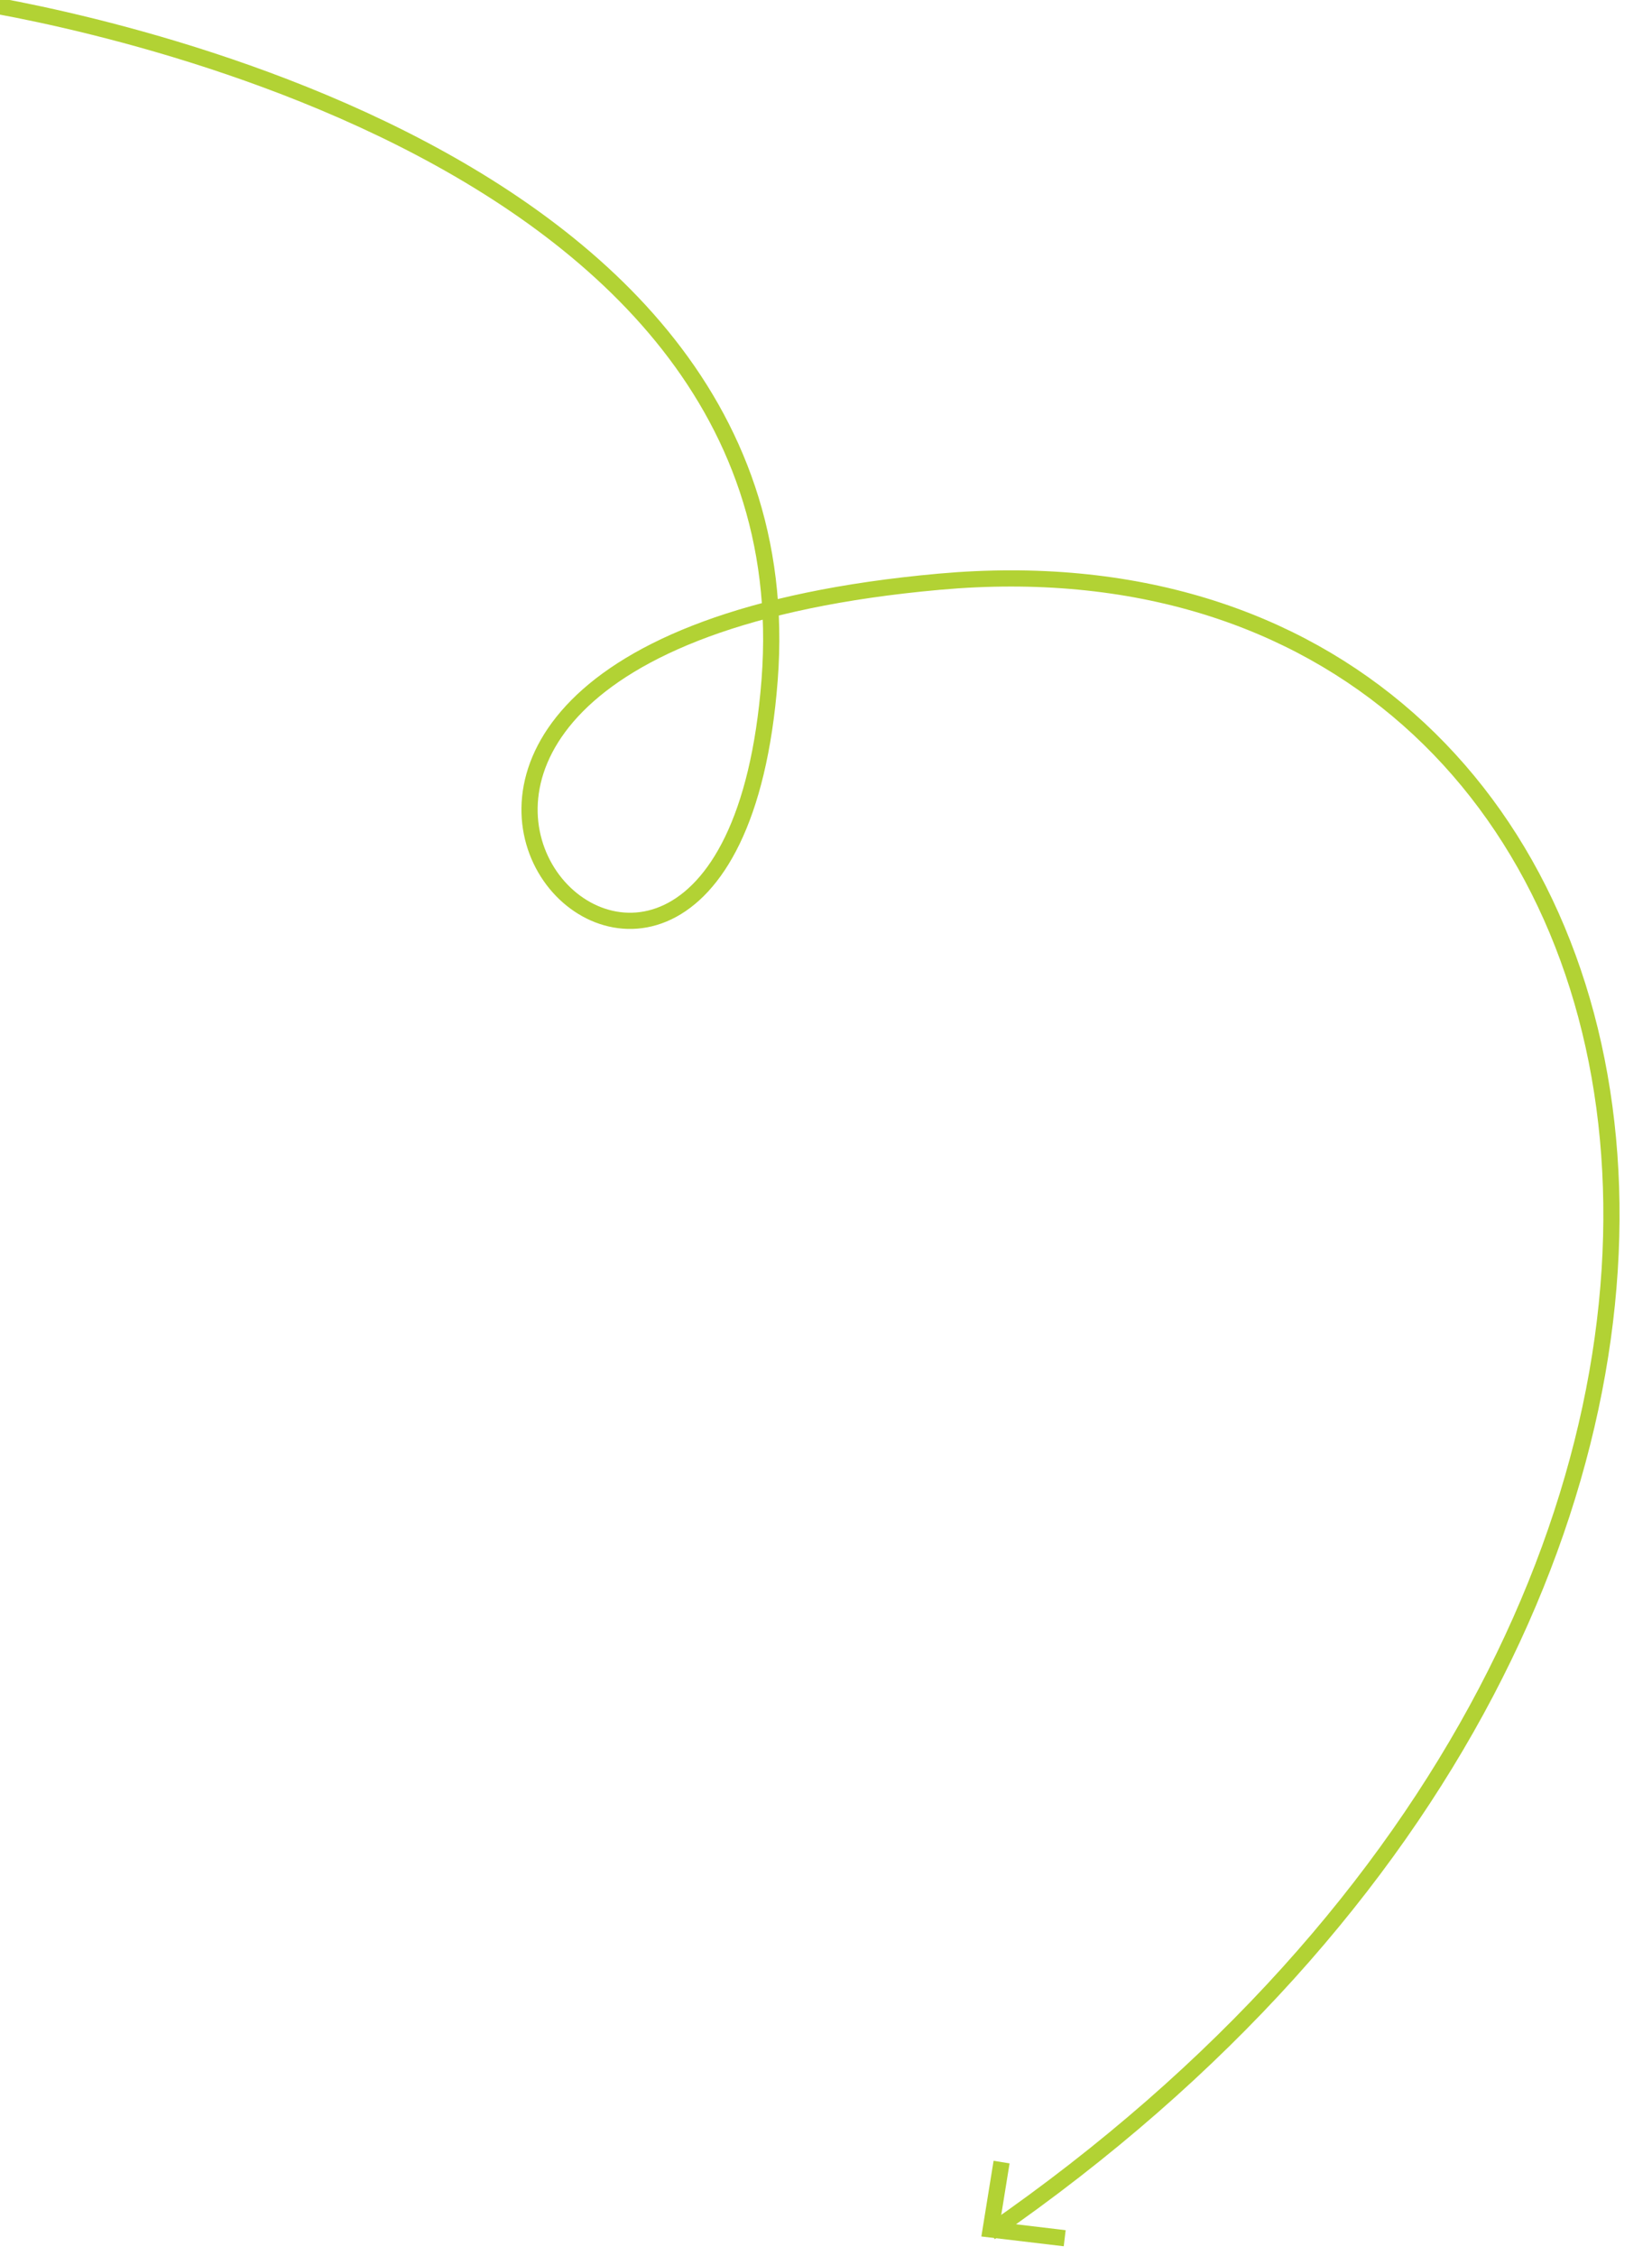 <svg xmlns="http://www.w3.org/2000/svg" width="408" height="557" viewBox="0 0 408 557">
  <defs>
    <style>
      .cls-1 {
        fill: none;
        stroke: #b2d234;
        stroke-width: 4px;
        fill-rule: evenodd;
      }
    </style>
  </defs>
  <path id="Form_1" data-name="Form 1" class="cls-1" d="M-9.41-.009S200.8,28.821,190.077,167.872,39,160.91,232.022,143.62,475.1,391.771,244.554,551.2"/>
  <path id="Form_2" data-name="Form 2" class="cls-1" d="M247.362,533.815l-2.686,16.627,18.275,2.172"/>
</svg>
